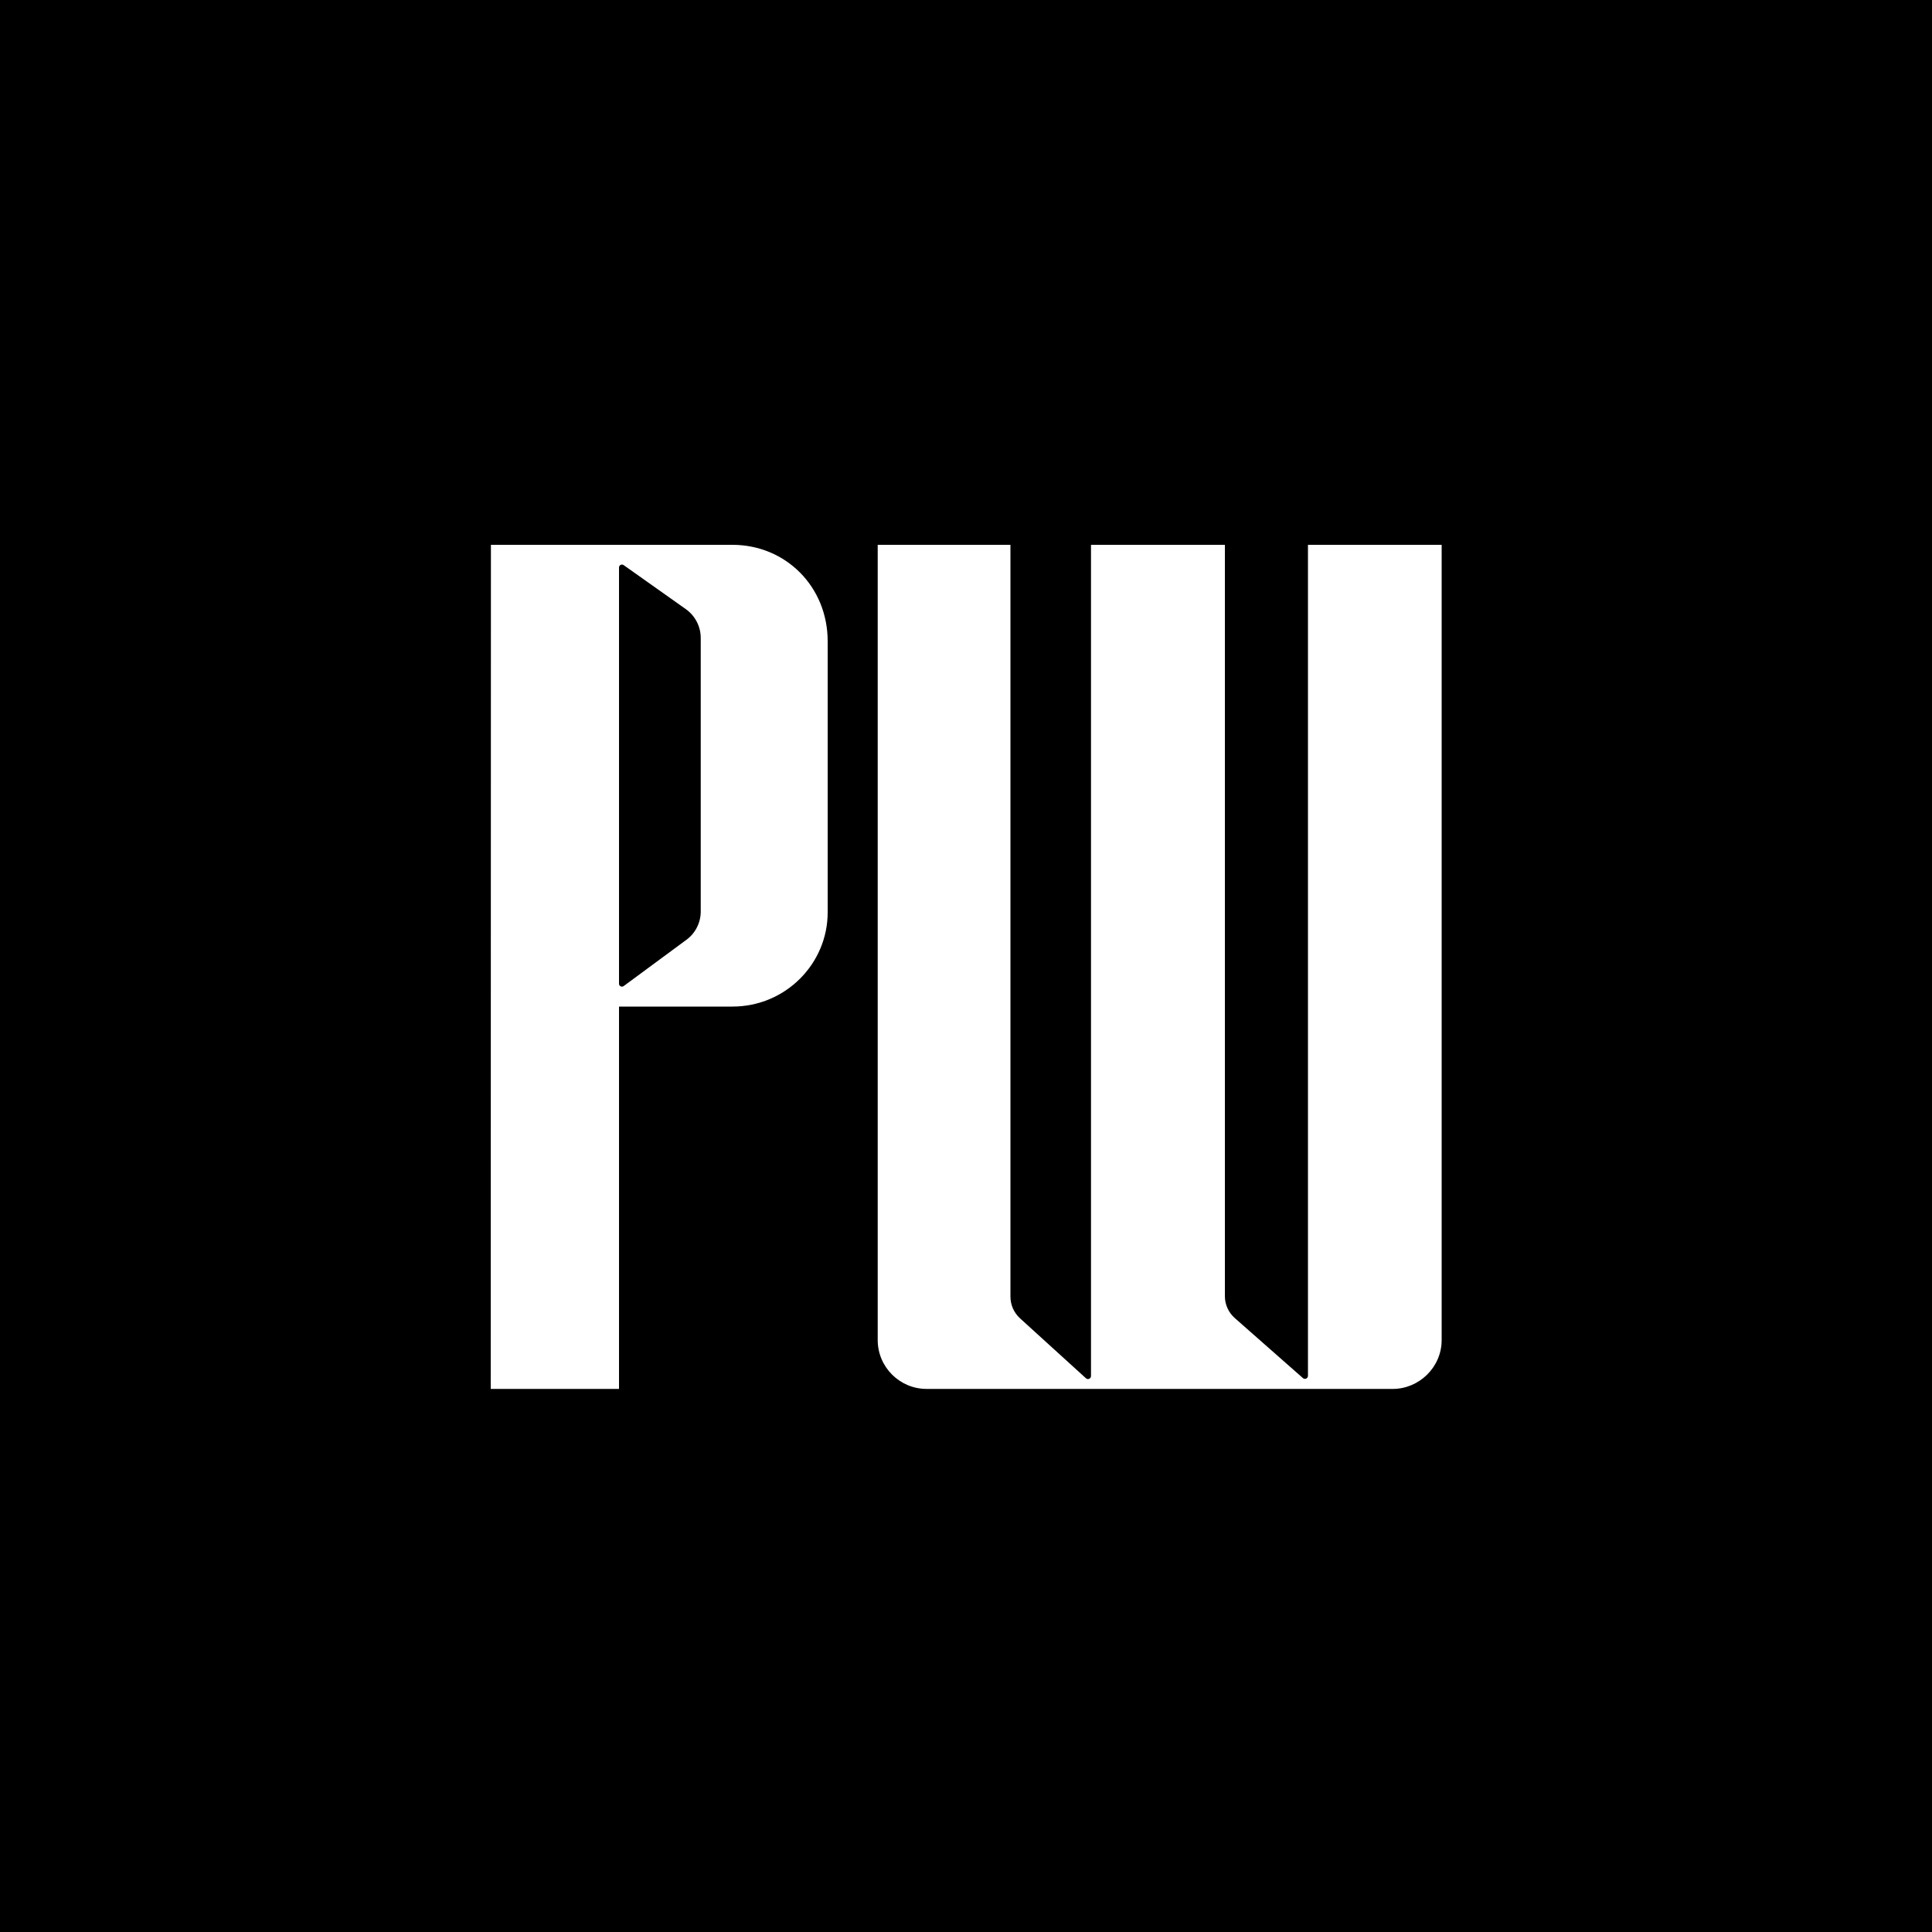 <?xml version="1.0" encoding="utf-8"?>
<!-- Generator: Adobe Illustrator 28.0.0, SVG Export Plug-In . SVG Version: 6.00 Build 0)  -->
<svg version="1.2" baseProfile="tiny-ps" xmlns="http://www.w3.org/2000/svg" viewBox="0 0 1000 1000">
  <title>Pirate Wires Corp </title>
<rect width="1000" height="1000" />
<path fill="#FFFFFF" d="M254.1,282h125c27.6,0,49.3,21.7,49.3,49.9v140.4c0,26.4-21.7,48.7-49.3,48.7h-58.7v197.9H254L254.1,282  L254.1,282z M362.7,471.8V330.2c0-5.9-2.9-11.5-7.7-14.9l-32.2-22.8c-1-0.7-2.4,0-2.4,1.2v215.5c0,1.2,1.4,1.9,2.4,1.2l32.4-23.9  C359.9,483.1,362.7,477.6,362.7,471.8z" />
<path fill="#FFFFFF" d="M676.9,282h69.3v411.6c0,14.1-11.7,25.3-25.3,25.3H479.6c-13.9,0-25.3-11.3-25.3-25.3V282h68.7v389.1  c0,4.3,1.8,8.4,5,11.3l34.1,31c1,0.9,2.6,0.2,2.6-1.2V282H634v388.9c0,4.4,1.9,8.5,5.2,11.4l35.2,31c1,0.9,2.6,0.2,2.6-1.2V282z" />
</svg>